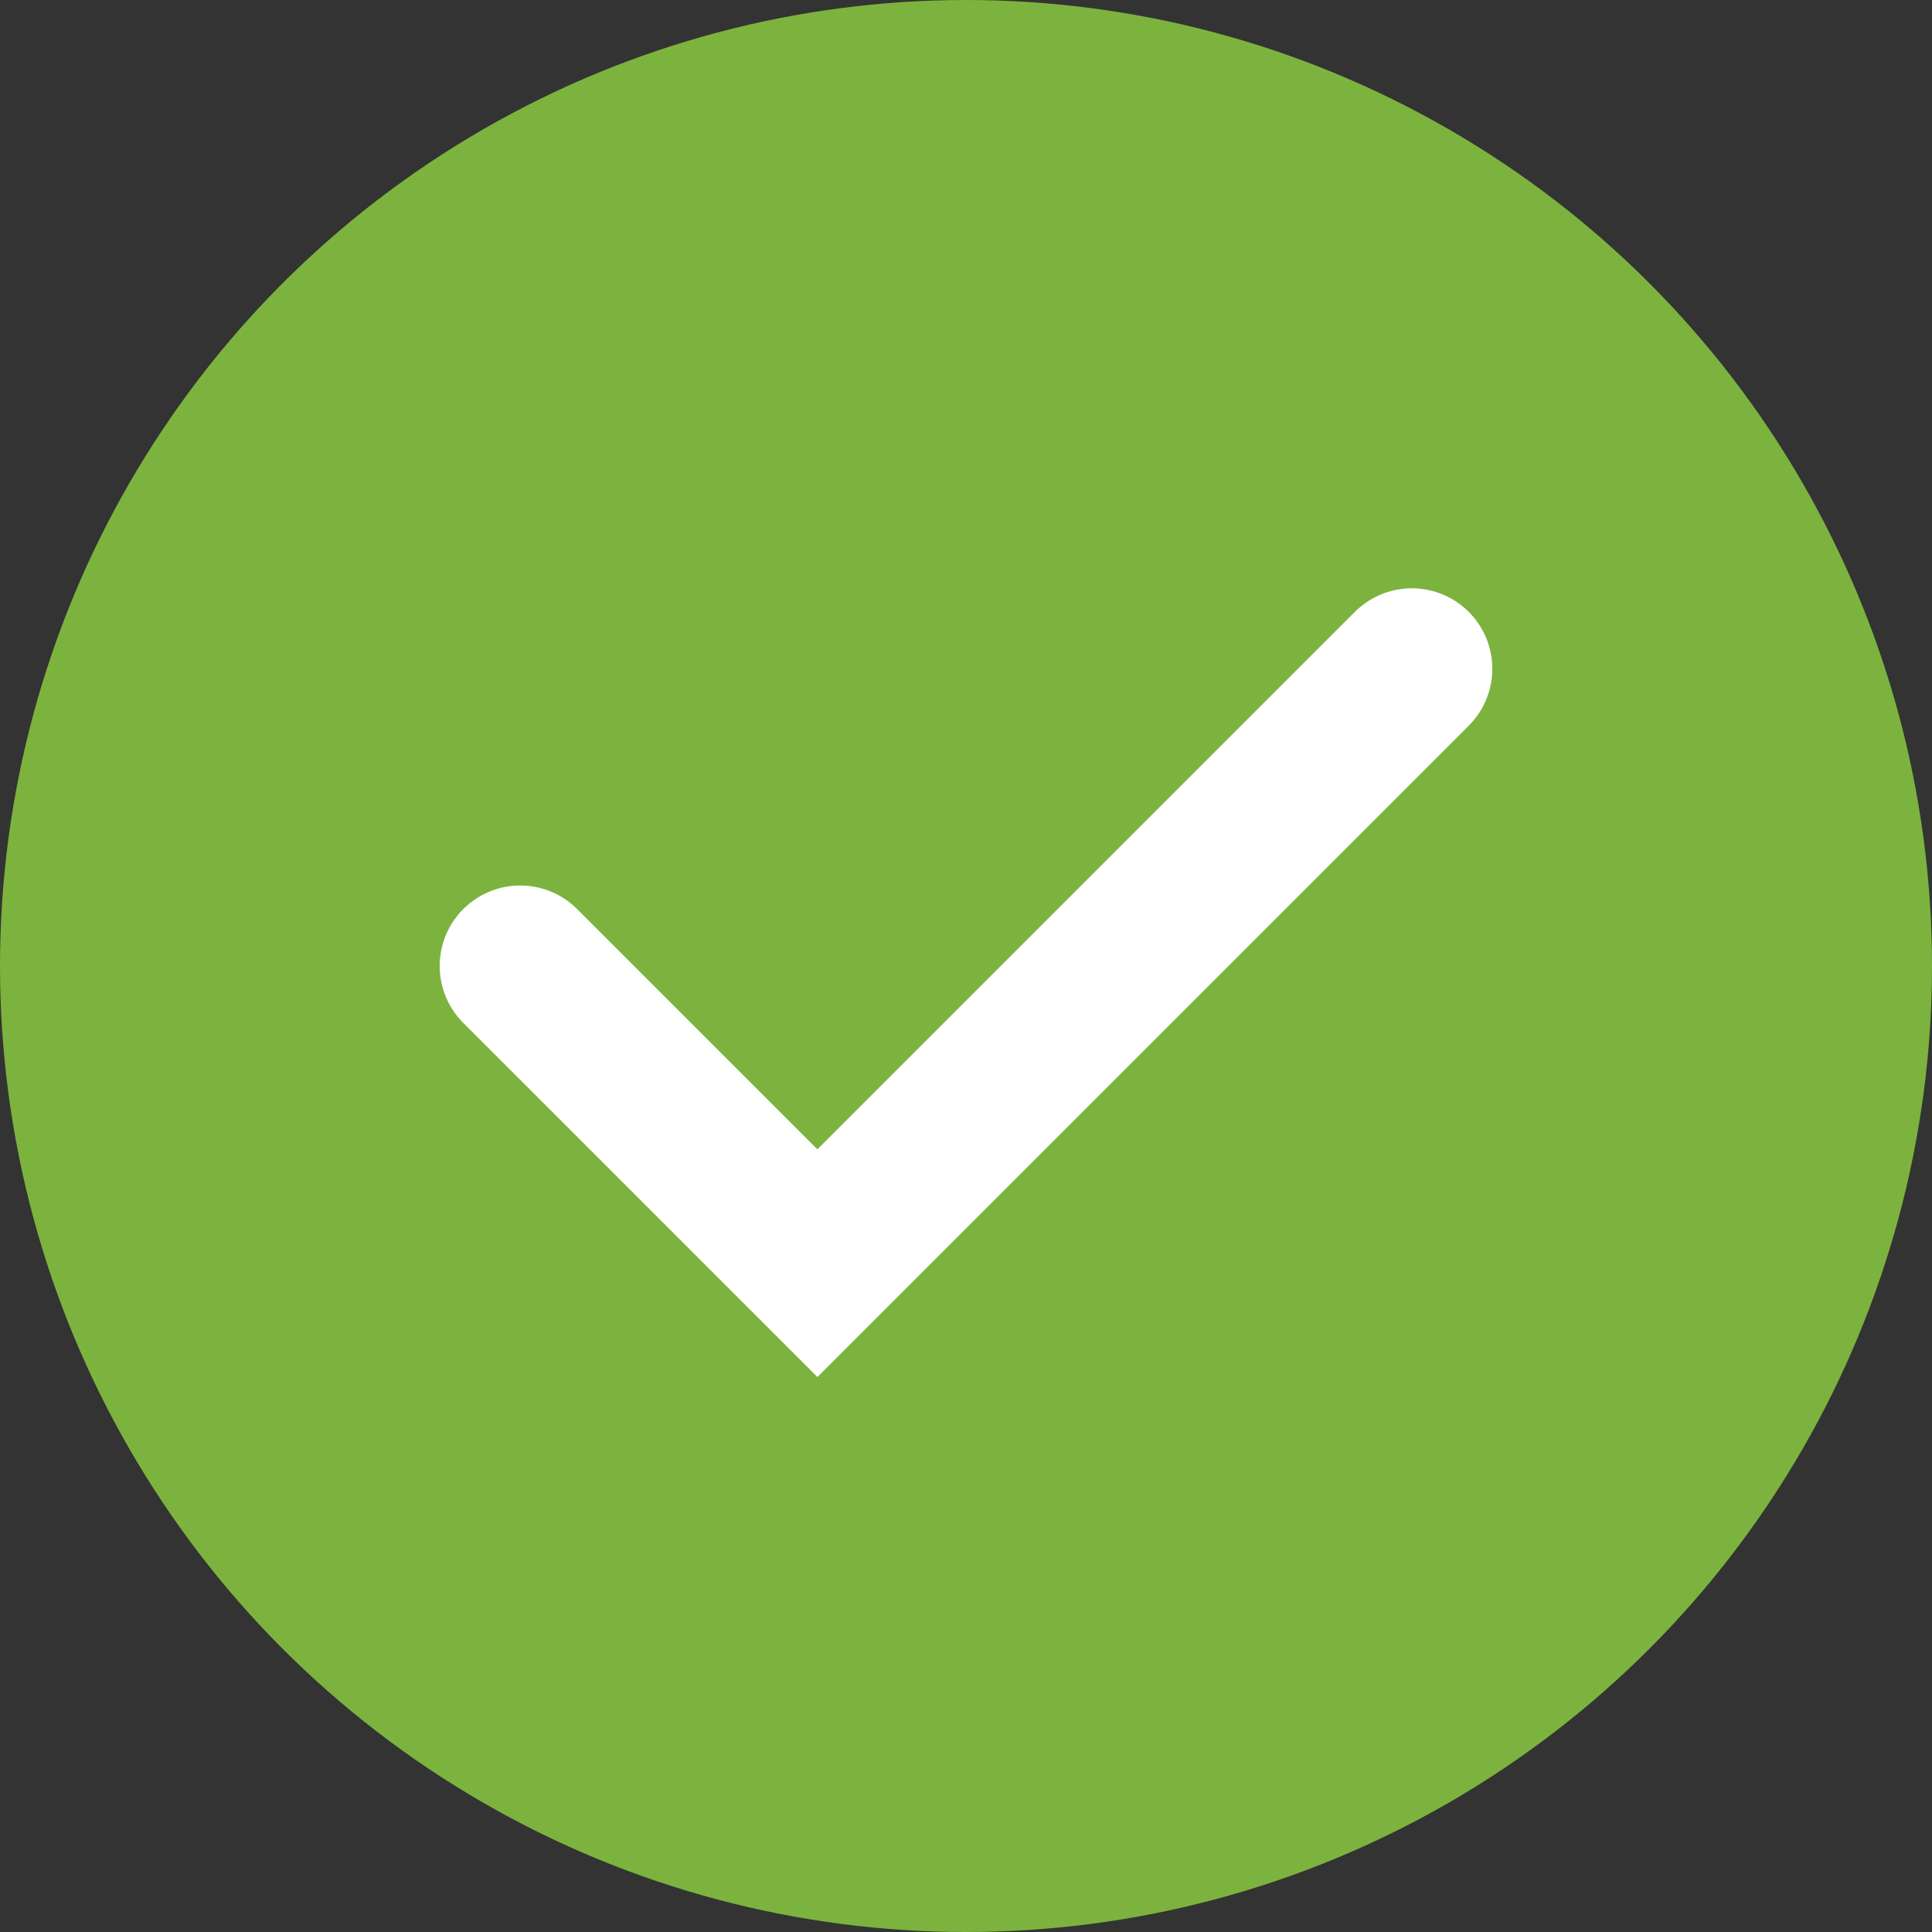 <svg xmlns="http://www.w3.org/2000/svg" width="24" height="24" viewBox="0 0 24 24">
    <rect x="0" y="0" width="24" height="24" fill="#333333" stroke="none"/>
    <g fill="none" fill-rule="evenodd">
        <circle cx="12" cy="12" r="12" fill="#7CB33E"/>
        <path stroke="#FFF" stroke-linecap="round" stroke-width="2" d="M6.462 12l3.692 3.692 7.384-7.384"/>
    </g>
</svg>

